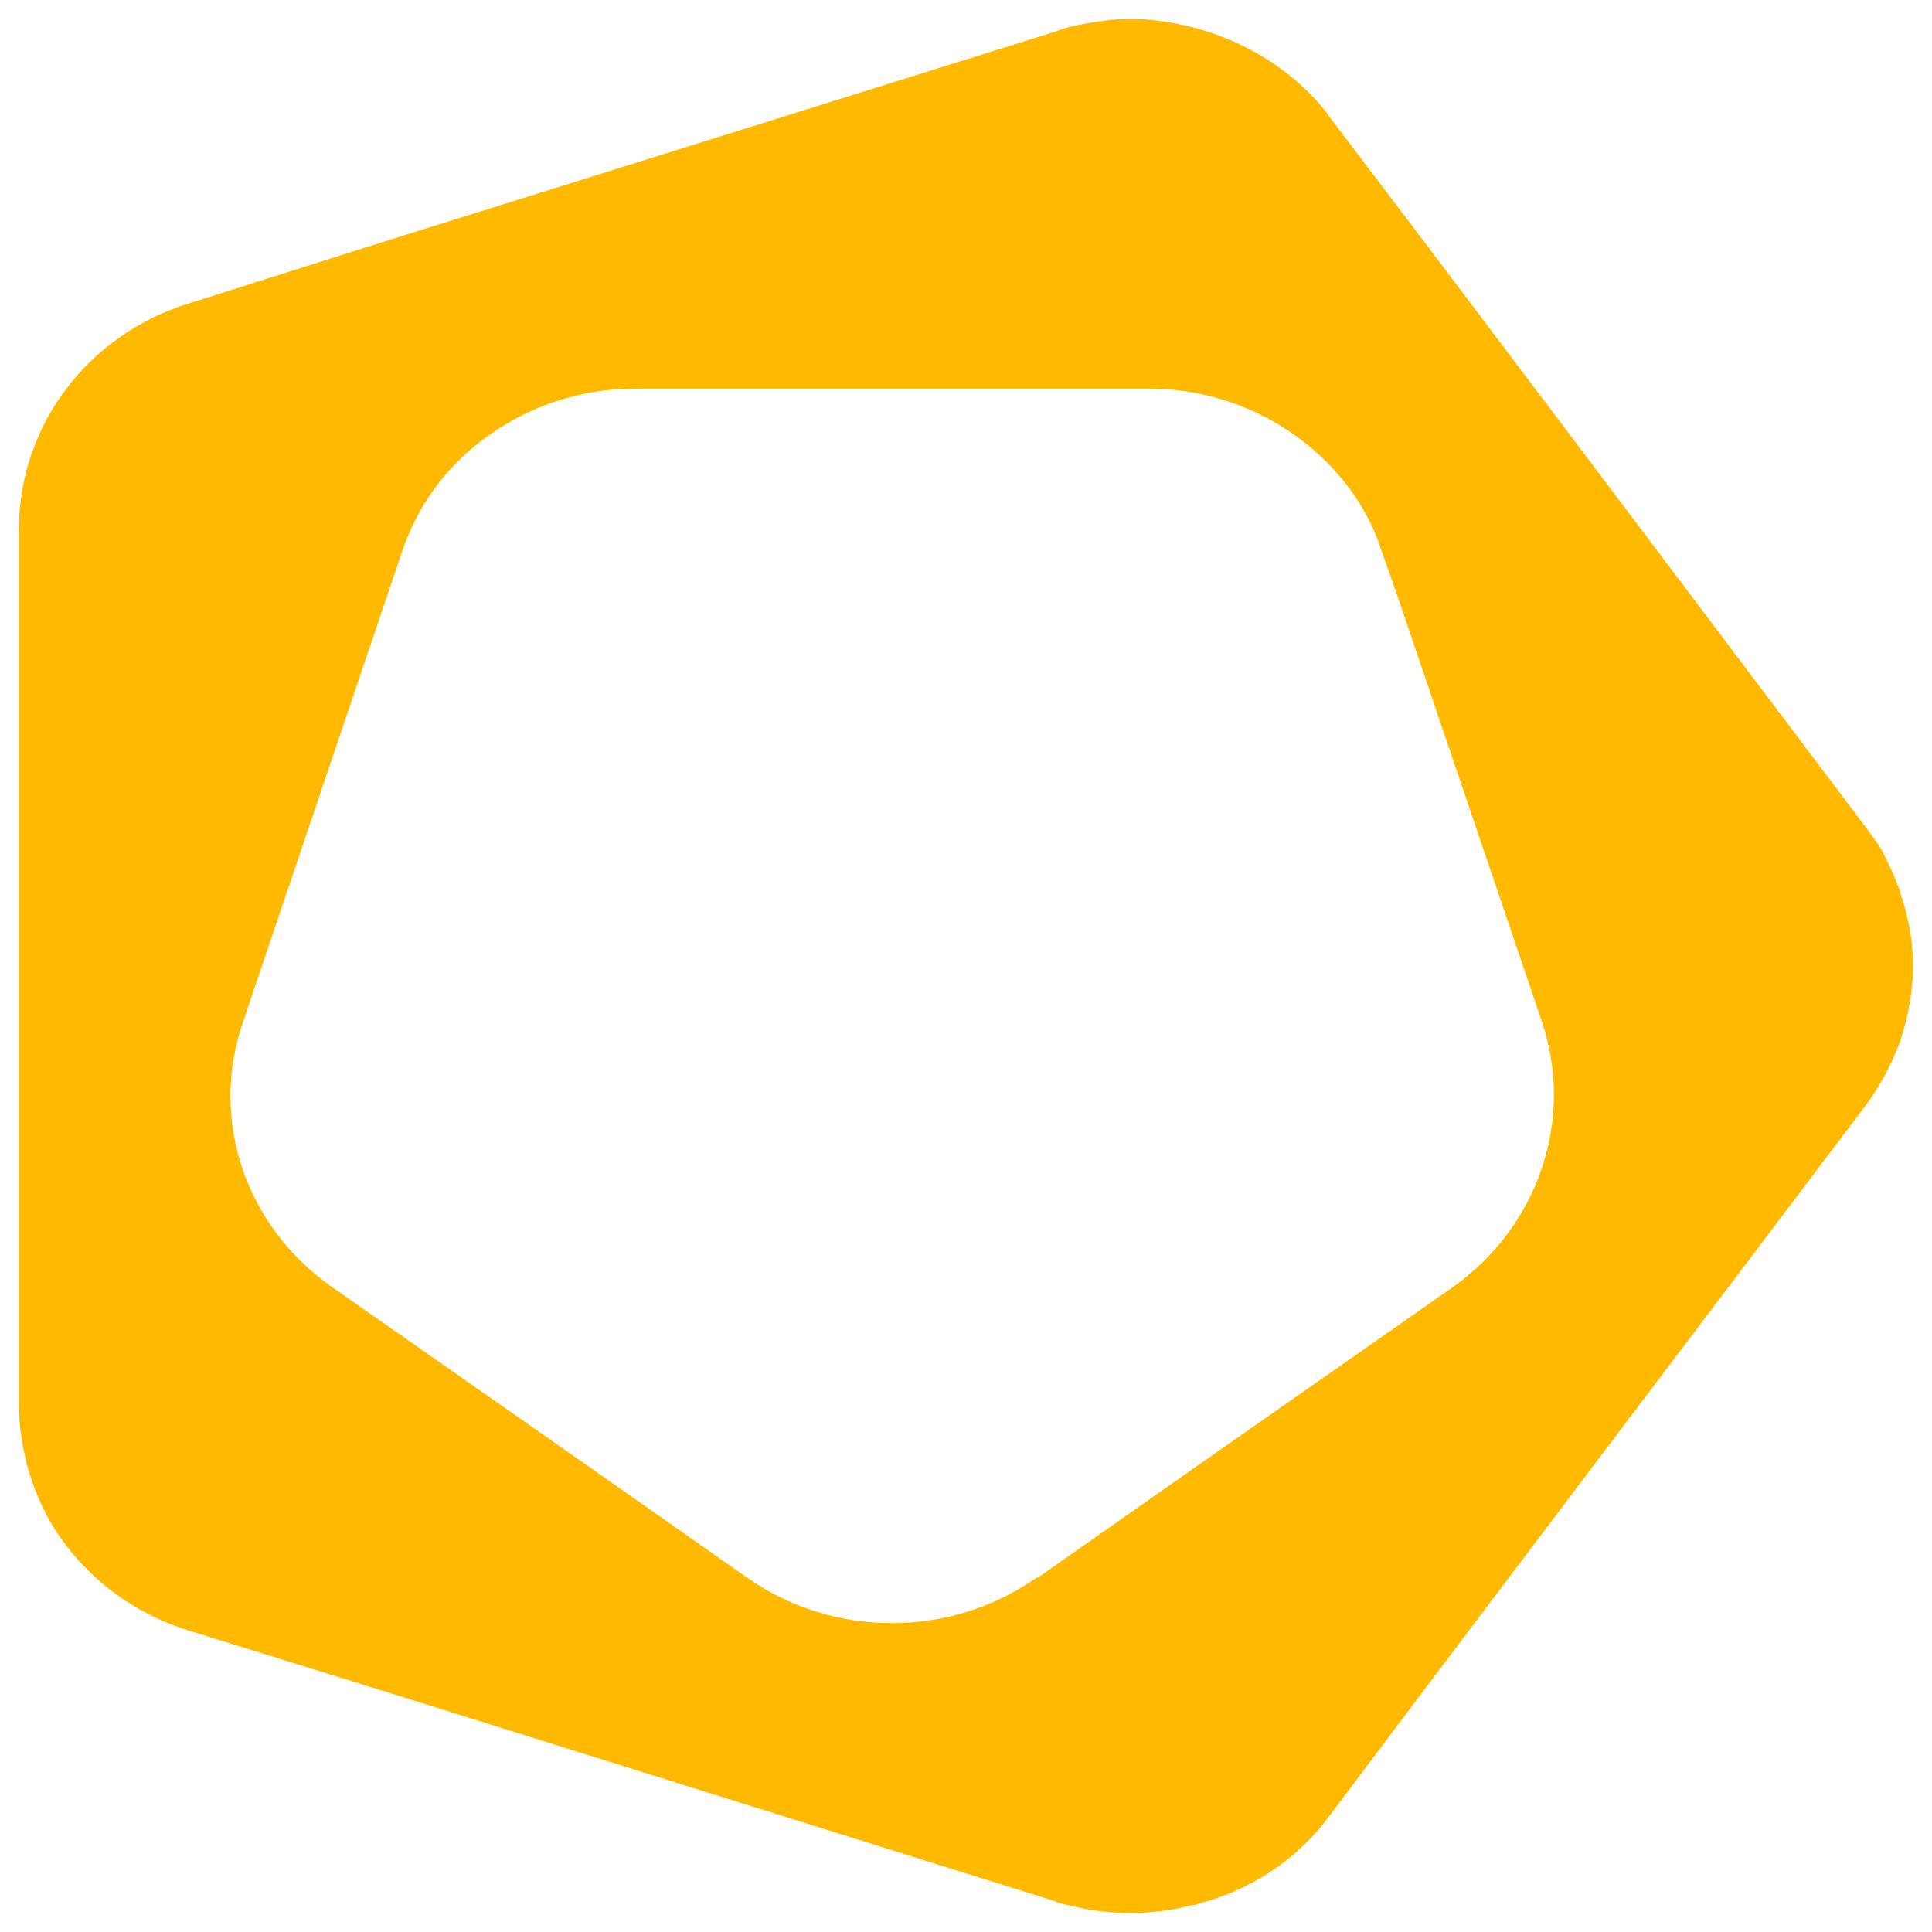<svg width="34" height="34" viewBox="0 0 34 34" fill="none" xmlns="http://www.w3.org/2000/svg">
<path d="M33.441 15.691C33.359 15.474 33.276 15.276 33.174 15.078C33.092 14.881 32.948 14.723 32.825 14.545L27.998 8.143L25.061 4.251L23.398 2.057C23.274 1.879 23.131 1.721 22.987 1.583C22.309 0.931 21.426 0.516 20.481 0.378C20.111 0.319 19.701 0.319 19.331 0.378C19.085 0.417 18.818 0.457 18.571 0.556L6.7 4.27L3.332 5.337C2.428 5.614 1.668 6.167 1.155 6.859C0.867 7.234 0.641 7.689 0.498 8.163C0.395 8.518 0.333 8.914 0.333 9.309V24.741C0.333 25.096 0.395 25.452 0.477 25.788C0.621 26.302 0.847 26.796 1.175 27.21C1.689 27.882 2.428 28.416 3.311 28.692L6.372 29.641L18.551 33.454C18.633 33.494 18.735 33.514 18.818 33.533C19.536 33.711 20.255 33.711 20.954 33.533C21.056 33.533 21.159 33.474 21.262 33.454C22.104 33.197 22.864 32.684 23.398 31.953L25.123 29.66L28.06 25.768L32.825 19.465C33.092 19.109 33.297 18.714 33.441 18.319C33.584 17.884 33.667 17.43 33.667 16.995C33.667 16.56 33.584 16.126 33.441 15.711V15.691ZM18.242 27.764C16.723 28.831 14.669 28.831 13.149 27.764L10.274 25.748L5.838 22.646C4.318 21.579 3.681 19.702 4.277 17.983L7.07 9.724C7.275 9.111 7.604 8.578 8.035 8.143C8.836 7.333 9.966 6.839 11.178 6.839H20.214C21.426 6.839 22.555 7.333 23.357 8.143C23.788 8.578 24.137 9.111 24.322 9.724L24.548 10.356L27.136 17.983C27.711 19.702 27.074 21.579 25.575 22.646L21.138 25.748L18.263 27.764H18.242Z" fill="#FFBA00"/>
</svg>
